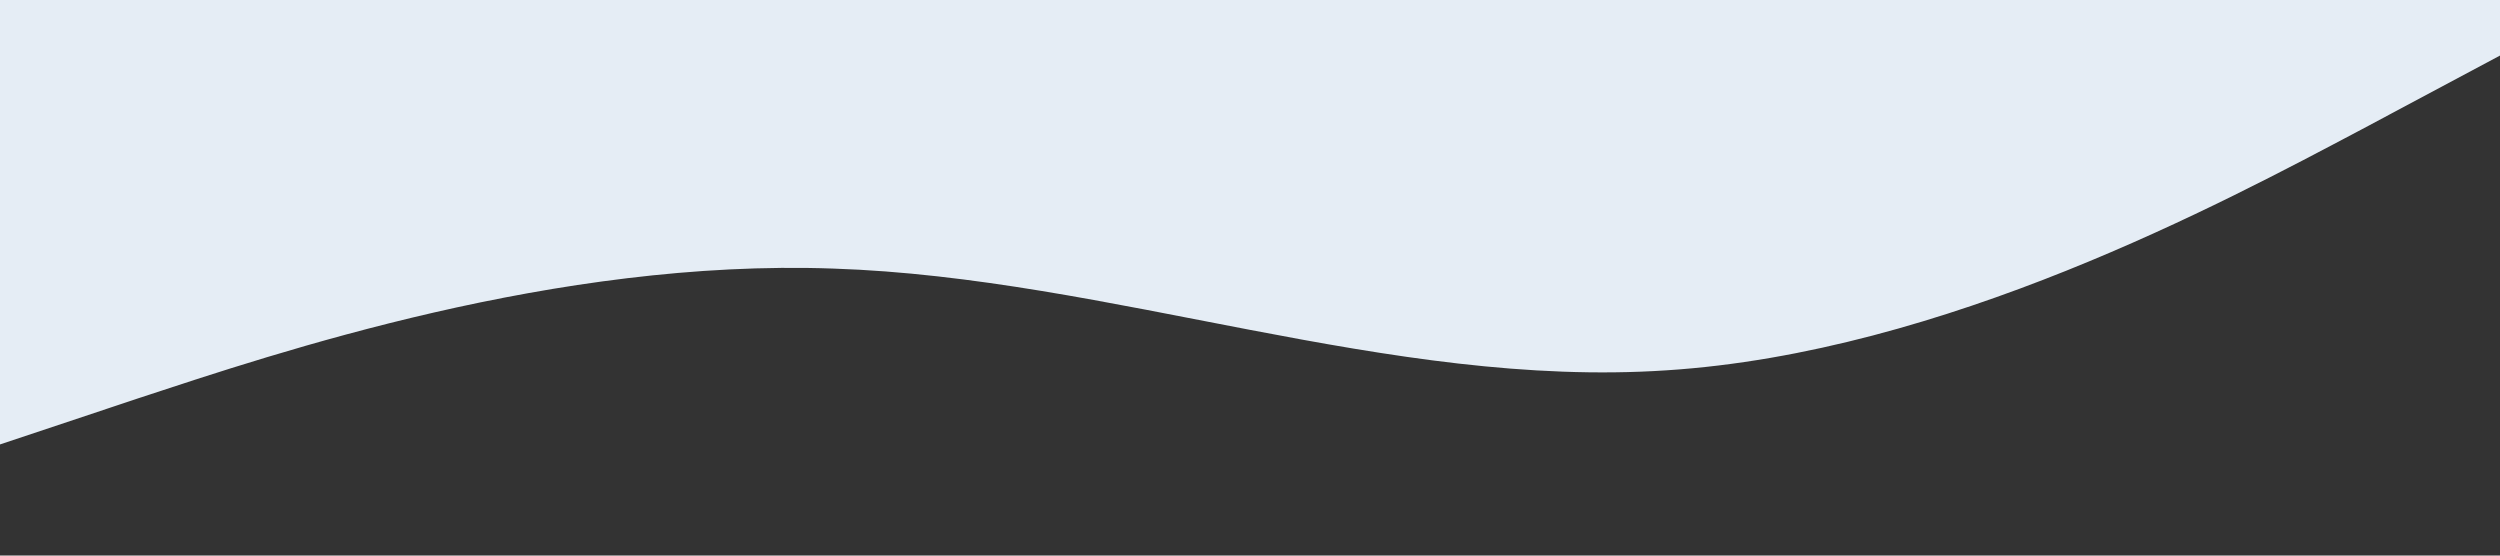 <?xml version="1.0" standalone="no"?><svg xmlns="http://www.w3.org/2000/svg" viewBox="0 0 1440 320"><rect x="0" y="0" width="1440" height="320" fill="#333333" stroke="none"/><path fill="#e5edf5" fill-opacity="1" d="M0,256L80,229.3C160,203,320,149,480,154.7C640,160,800,224,960,213.3C1120,203,1280,117,1360,74.7L1440,32L1440,0L1360,0C1280,0,1120,0,960,0C800,0,640,0,480,0C320,0,160,0,80,0L0,0Z"></path></svg>